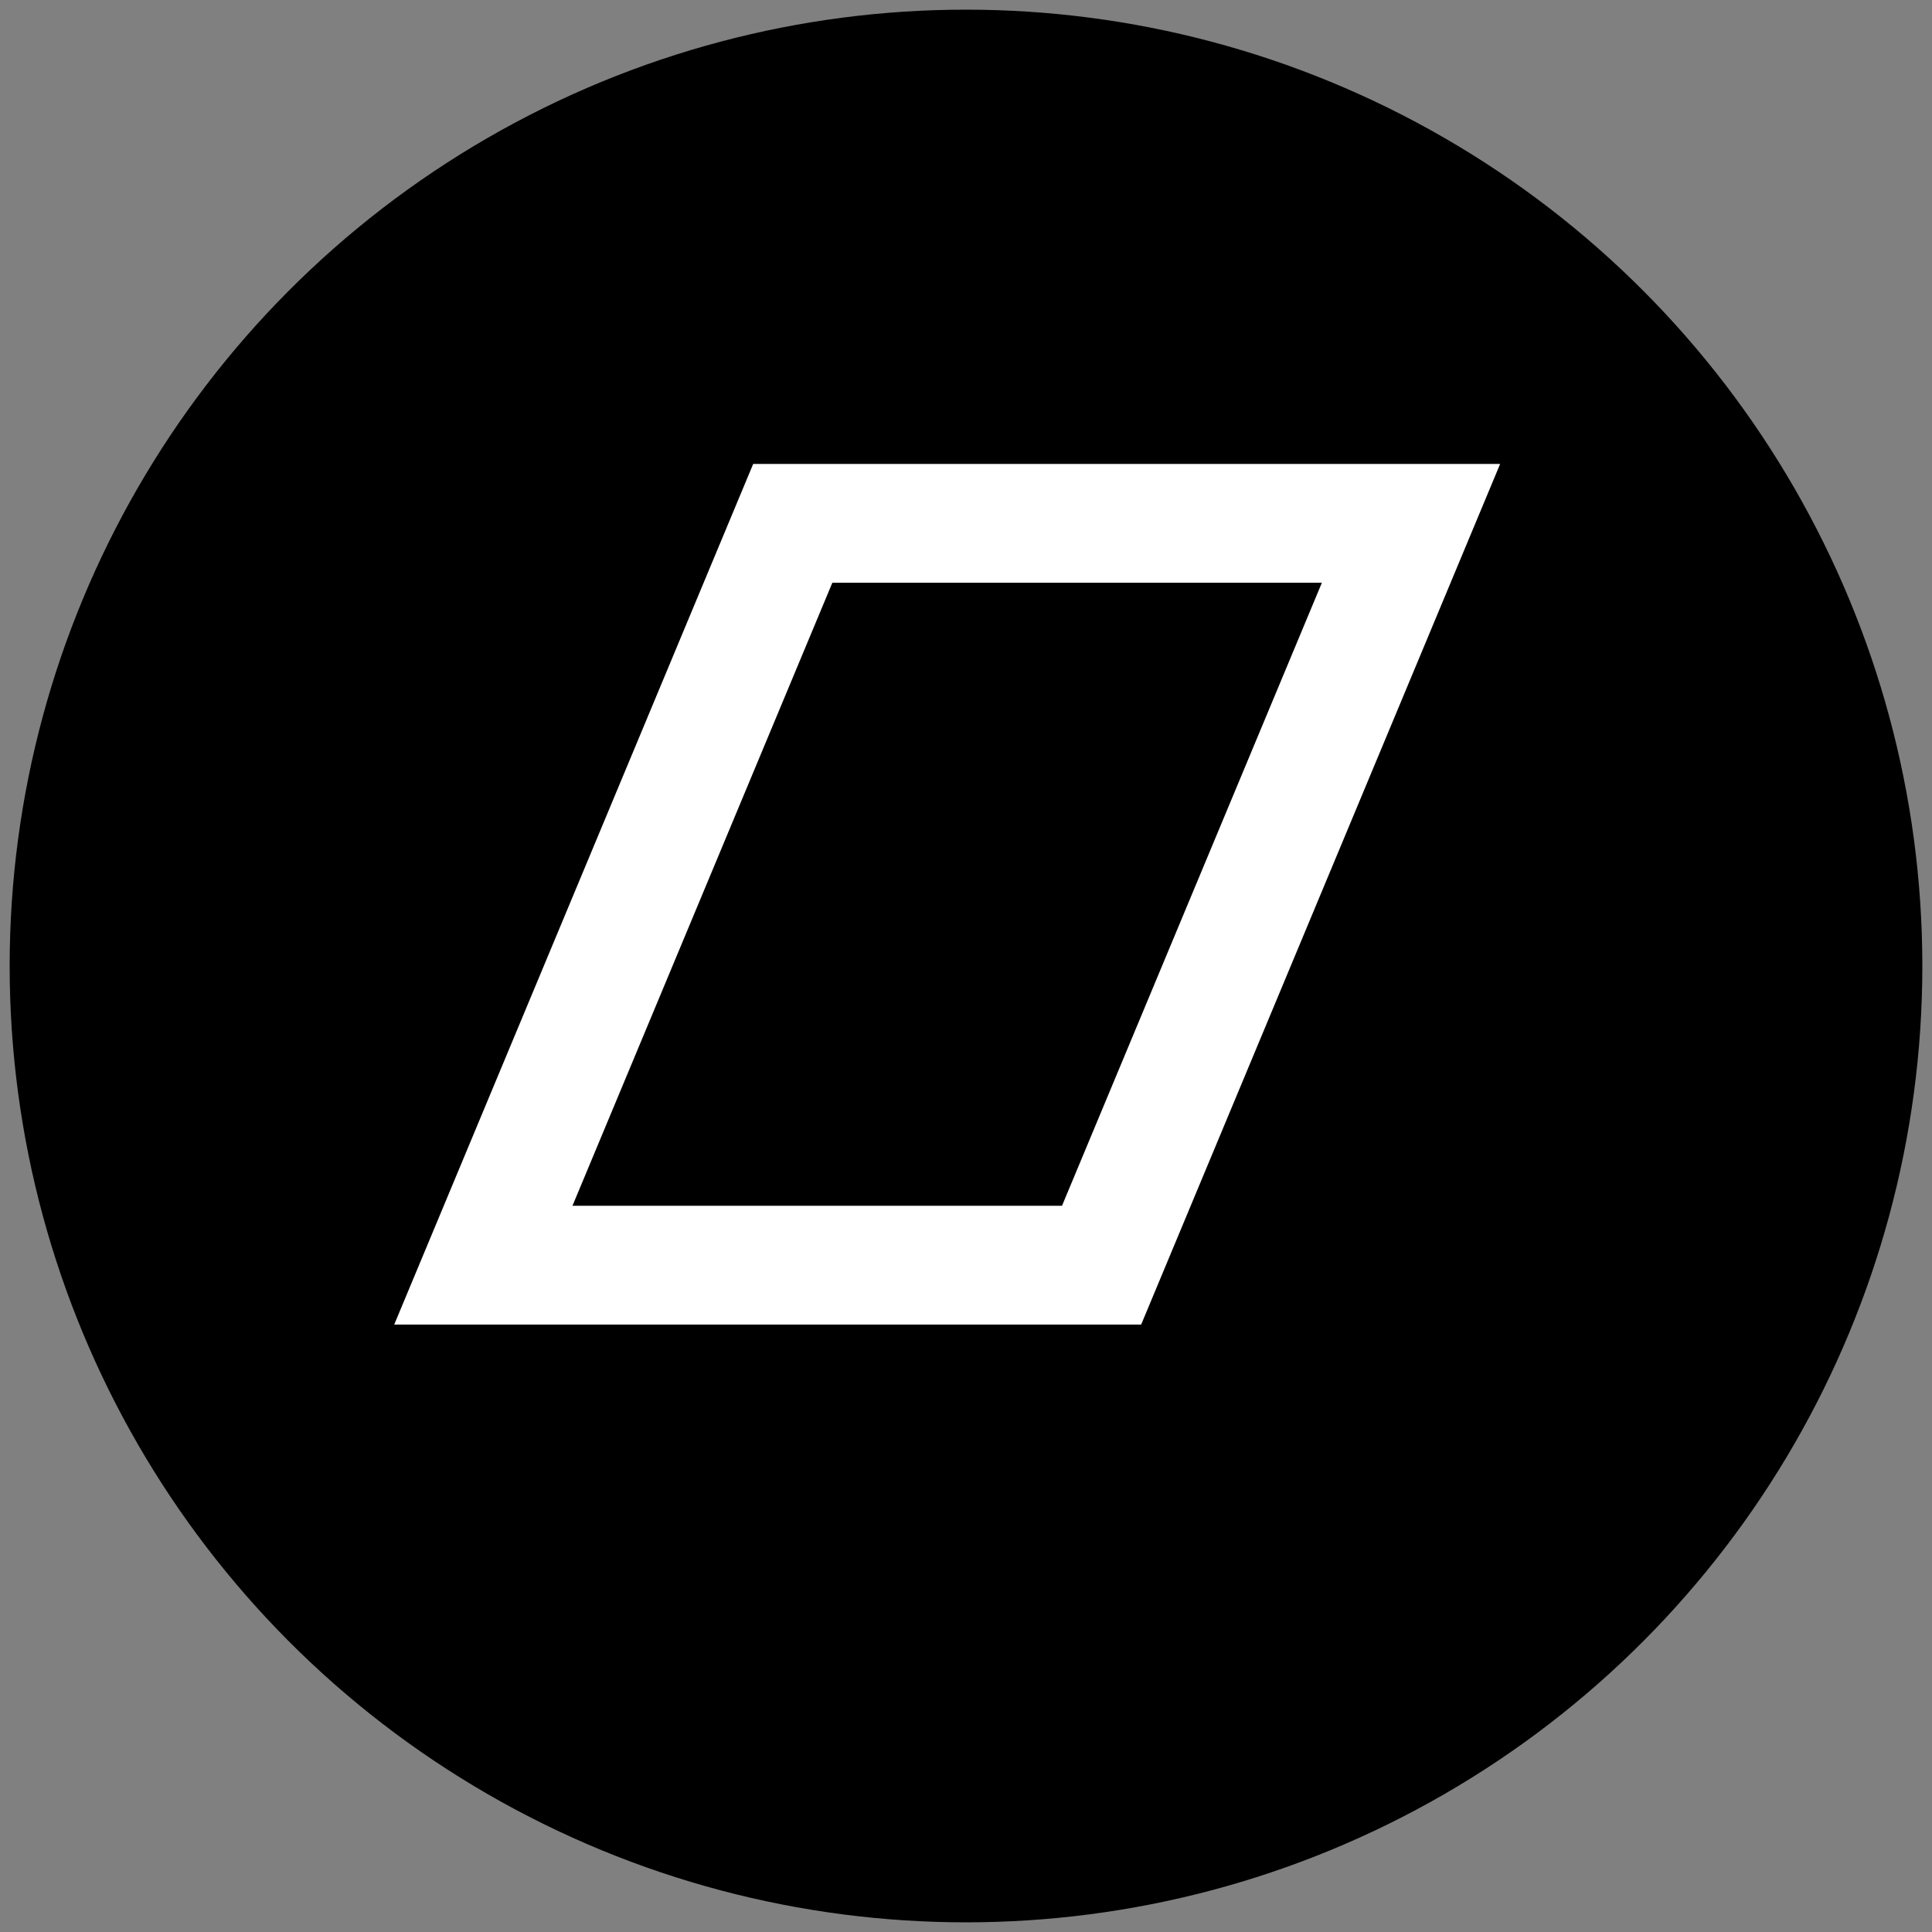 <?xml version="1.0" encoding="UTF-8" standalone="no"?>
<svg
   width="200"
   height="200"
   viewBox="0 0 200 200"
   aria-label="NSF"
   role="img"
   version="1.1"
   id="svg29692"
   xmlns="http://www.w3.org/2000/svg"
   xmlns:svg="http://www.w3.org/2000/svg">
  <rect x="0" y="0" width="200" height="200" fill="#808080" stroke="none"/>
  <defs
     id="defs29696" />
  <circle
     style="fill:#000000;fill-opacity:1;fill-rule:evenodd;stroke:none;stroke-width:21.01;stroke-dasharray:none;stroke-opacity:1"
     id="path6952"
     cy="100"
     cx="100"
     r="99" />
  <rect
     style="fill:none;fill-rule:evenodd;stroke:#ffffff;stroke-width:13.323;stroke-opacity:1"
     id="rect792"
     width="64"
     height="83.2"
     x="104.665"
     y="58.696"
     transform="matrix(1,0,-0.385,0.923,0,0)" />
</svg>

